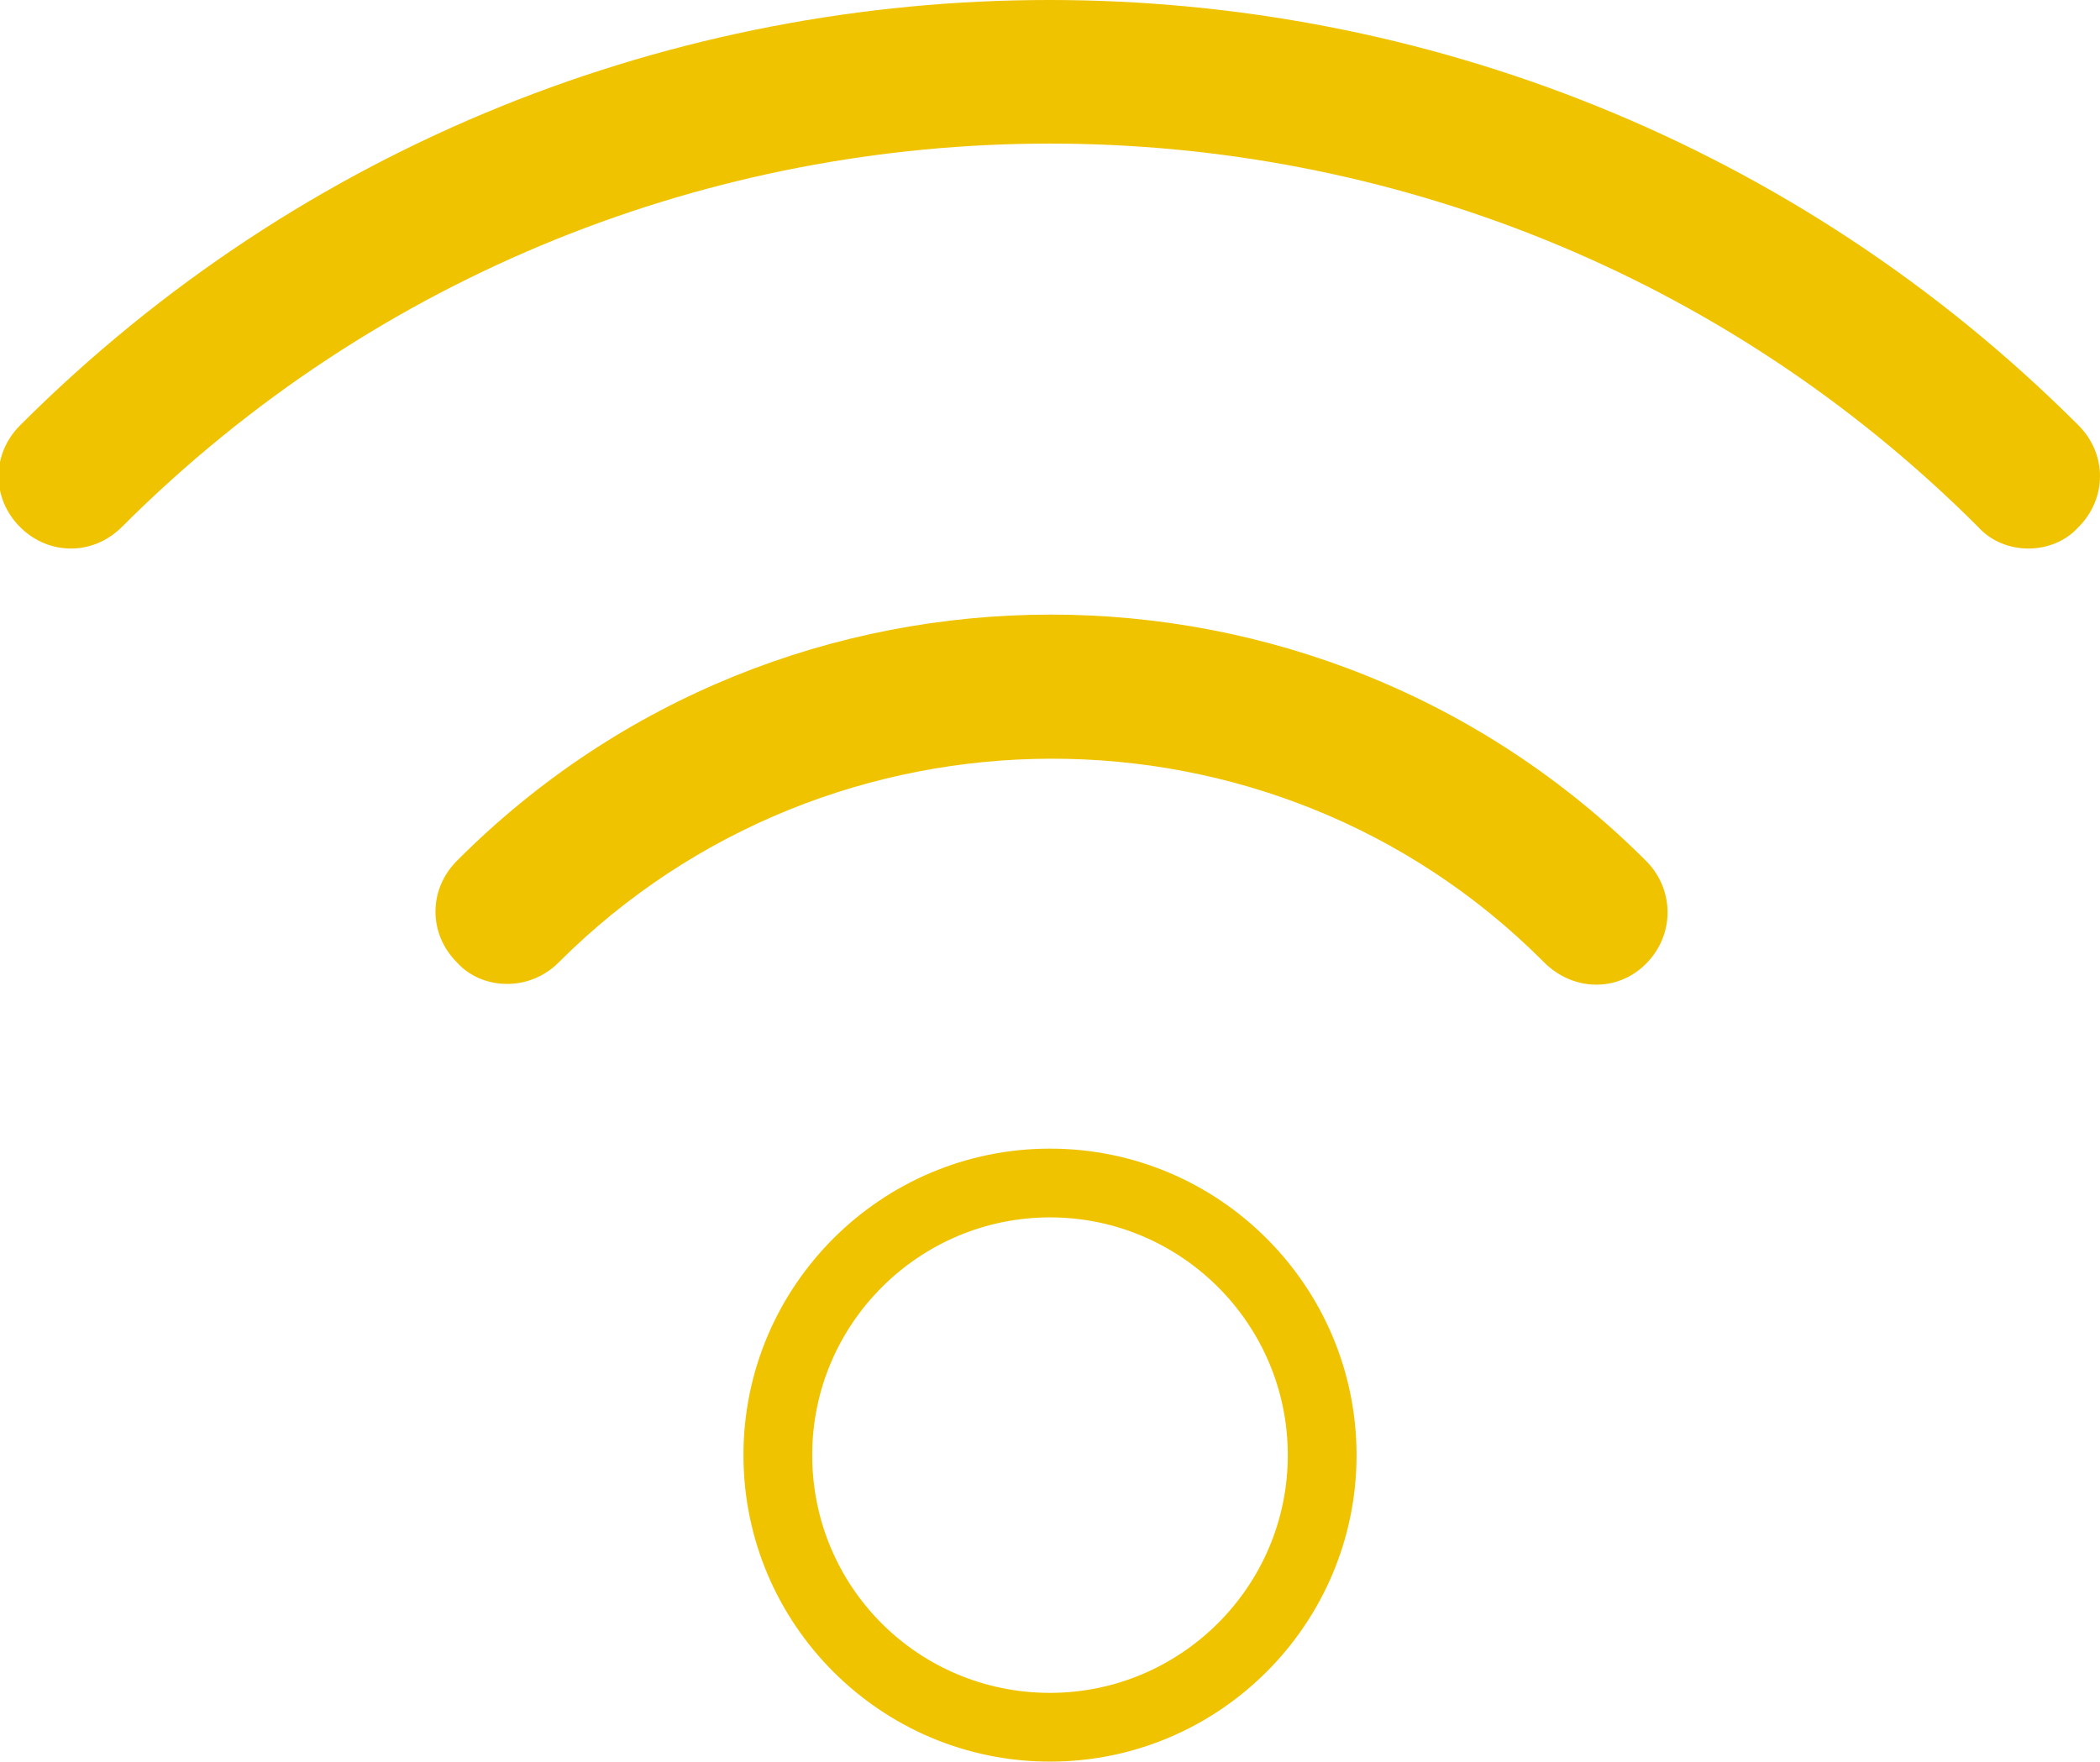 <?xml version="1.0" encoding="UTF-8"?>
<!-- Generator: Adobe Illustrator 24.0.1, SVG Export Plug-In . SVG Version: 6.00 Build 0)  -->
<svg xmlns="http://www.w3.org/2000/svg" xmlns:xlink="http://www.w3.org/1999/xlink" version="1.1" id="Calque_1" x="0px" y="0px" viewBox="0 0 146.6 123" style="enable-background:new 0 0 146.6 123;" xml:space="preserve">
<style type="text/css">
	.st0{fill:#F0C300;}
</style>
<title>wifi</title>
<g id="b94b7703-5db5-4f99-bdd8-014a73441d63">
	<g id="fa7f5121-9e96-47e2-8327-a5230aa37112">
		<path class="st0" d="M73.3,123c-11.8,0-21.4-9.6-21.4-21.4s9.6-21.4,21.4-21.4c11.8,0,21.4,9.6,21.4,21.4S85.1,123,73.3,123z     M73.3,85c-9.1,0-16.6,7.4-16.6,16.6s7.4,16.6,16.6,16.6c9.1,0,16.6-7.4,16.6-16.6S82.4,85,73.3,85z"></path>
		<path class="st0" d="M35.4,68.7c-1.3,0-2.6-0.5-3.5-1.5c-2-2-2-5.1,0-7.1c22.8-22.9,60-22.9,82.9-0.1l0.2,0.2    c1.9,2,1.9,5.1-0.1,7.1s-5.1,1.9-7.1-0.1l-0.1-0.1c-18.9-18.9-49.8-18.8-68.7,0.1C38,68.2,36.7,68.7,35.4,68.7z"></path>
		<path class="st0" d="M141.6,38.3c-1.3,0-2.6-0.5-3.5-1.5C102.4,1.1,44.2,1.1,8.5,36.8c-2,2-5.1,2-7.1,0c-2-2-2-5.1,0-7.1    c39.6-39.6,104.1-39.6,143.7,0c2,2,2,5.1,0,7.1C144.2,37.8,142.9,38.3,141.6,38.3z"></path>
	</g>
</g>
</svg>
